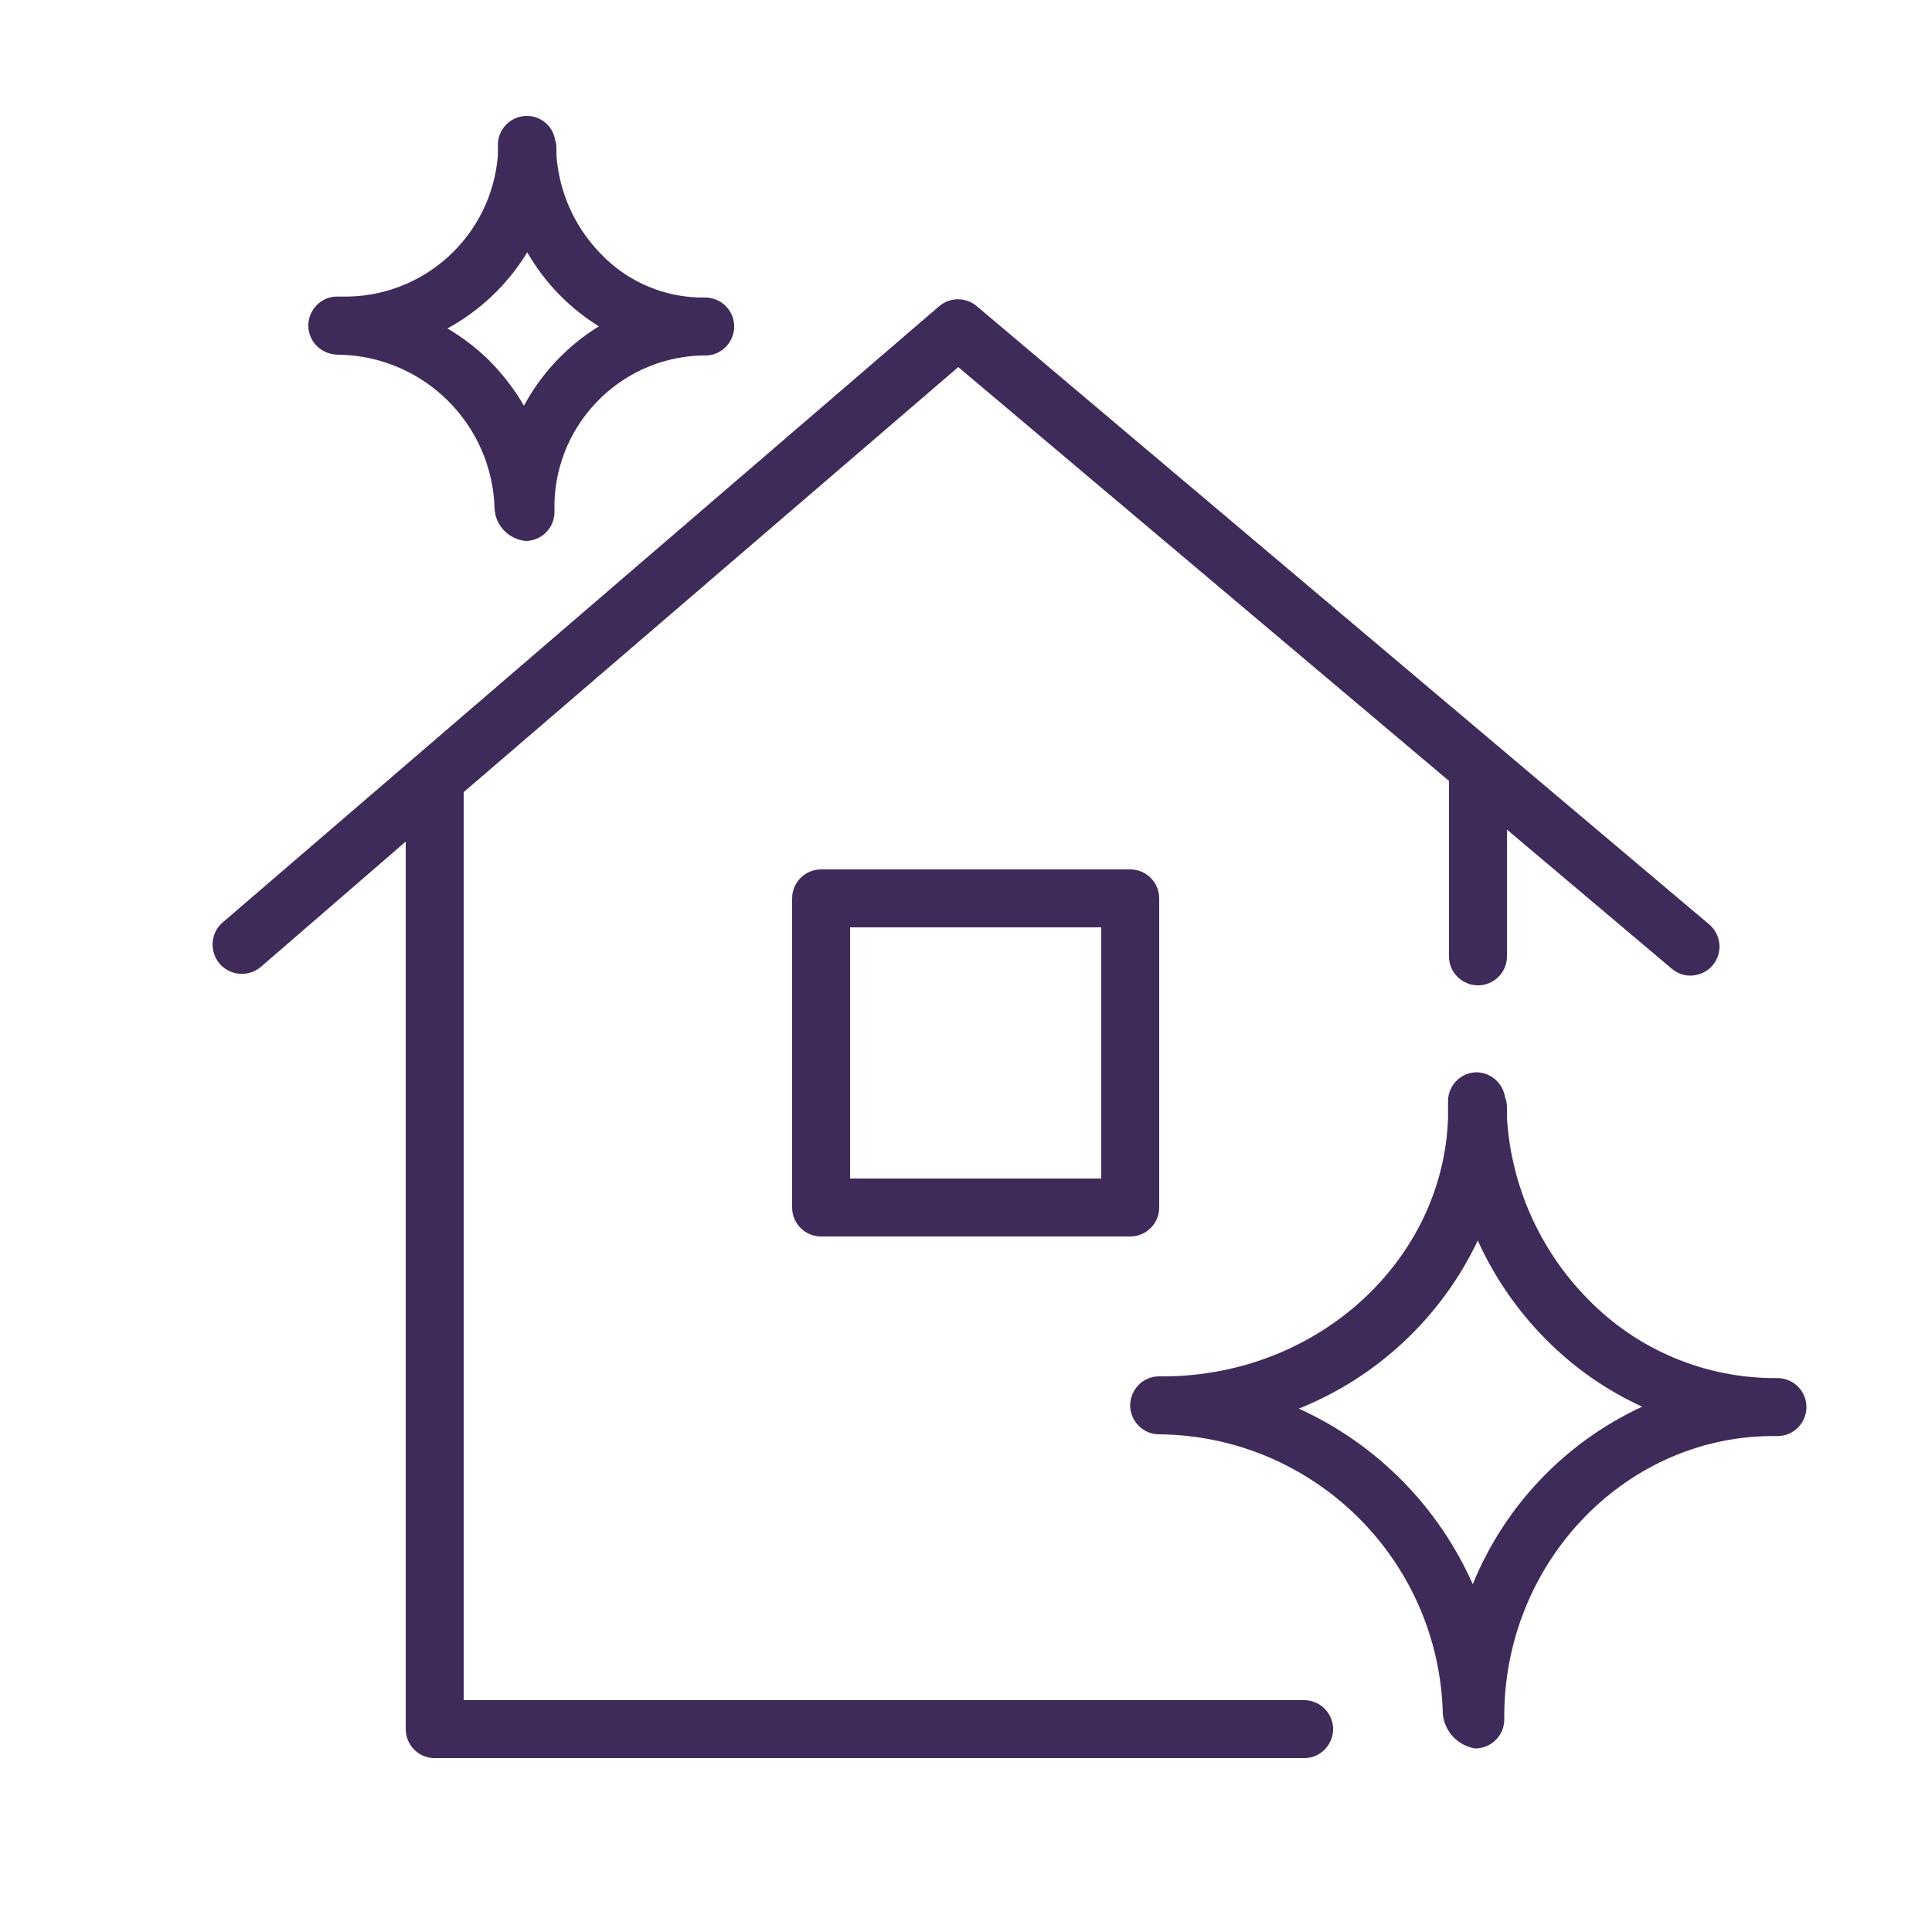 <?xml version="1.0" encoding="UTF-8"?> <svg xmlns="http://www.w3.org/2000/svg" viewBox="5950 4950 100 100" width="100" height="100" data-guides="{&quot;vertical&quot;:[],&quot;horizontal&quot;:[]}"><path fill="#3f2b59" stroke="none" fill-opacity="1" stroke-width="1" stroke-opacity="1" color="rgb(51, 51, 51)" fill-rule="evenodd" font-size-adjust="none" id="tSvg10e8ea55c91" title="Path 9" d="M 6017.5 5038 C 6003 5038 5988.5 5038 5974 5038C 5974 5022.333 5974 5006.667 5974 4991C 5982.533 4983.667 5991.067 4976.333 5999.6 4969C 6008.067 4976.14 6016.533 4983.28 6025 4990.42C 6025 4993.447 6025 4996.473 6025 4999.5C 6025 5000.655 6026.25 5001.376 6027.25 5000.799C 6027.714 5000.531 6028 5000.036 6028 4999.5C 6028 4997.313 6028 4995.127 6028 4992.94C 6030.843 4995.34 6033.687 4997.74 6036.53 5000.14C 6037.411 5000.887 6038.771 5000.399 6038.977 4999.263C 6039.072 4998.735 6038.879 4998.197 6038.47 4997.85C 6025.833 4987.183 6013.197 4976.517 6000.56 4965.85C 5999.999 4965.37 5999.171 4965.37 5998.61 4965.85C 5986.247 4976.483 5973.883 4987.117 5961.52 4997.75C 5960.642 4998.52 5960.927 4999.951 5962.033 5000.326C 5962.546 5000.5 5963.113 5000.387 5963.52 5000.03C 5966.013 4997.873 5968.507 4995.717 5971 4993.56C 5971 5008.873 5971 5024.187 5971 5039.5C 5971 5040.328 5971.672 5041 5972.5 5041C 5987.5 5041 6002.5 5041 6017.5 5041C 6018.655 5041 6019.376 5039.75 6018.799 5038.75C 6018.531 5038.286 6018.036 5038 6017.5 5038Z"></path><path fill="#3f2b59" stroke="none" fill-opacity="1" stroke-width="1" stroke-opacity="1" color="rgb(51, 51, 51)" fill-rule="evenodd" font-size-adjust="none" id="tSvgef64a108eb" title="Path 10" d="M 6042 5021.33 C 6038.294 5021.365 6034.736 5019.875 6032.16 5017.21C 6029.697 5014.697 6028.22 5011.382 6028 5007.87C 6028 5007.673 6028 5007.477 6028 5007.28C 6027.996 5007.112 6027.962 5006.946 6027.9 5006.79C 6027.787 5006.053 6027.156 5005.506 6026.41 5005.5C 6025.597 5005.522 6024.95 5006.187 6024.95 5007C 6024.95 5007.293 6024.95 5007.587 6024.95 5007.88C 6024.69 5015.21 6018.27 5021.16 6010.34 5021.24C 6010.227 5021.24 6010.113 5021.24 6010 5021.24C 6008.845 5021.24 6008.124 5022.49 6008.701 5023.49C 6008.969 5023.954 6009.464 5024.24 6010 5024.24C 6017.997 5024.319 6024.492 5030.725 6024.68 5038.72C 6024.769 5039.627 6025.46 5040.359 6026.36 5040.5C 6027.188 5040.5 6027.86 5039.828 6027.86 5039C 6027.78 5031 6034 5024.42 6041.62 5024.33C 6041.747 5024.33 6041.873 5024.33 6042 5024.33C 6043.155 5024.33 6043.876 5023.08 6043.299 5022.08C 6043.031 5021.616 6042.536 5021.33 6042 5021.33ZM 6026.23 5032 C 6024.444 5027.97 6021.242 5024.736 6017.23 5022.91C 6021.3 5021.277 6024.606 5018.171 6026.49 5014.21C 6027.347 5016.105 6028.536 5017.832 6030 5019.31C 6031.44 5020.771 6033.134 5021.957 6035 5022.81C 6031.018 5024.652 6027.884 5027.936 6026.23 5032ZM 5967.5 4968.36 C 5967.533 4968.36 5967.567 4968.36 5967.6 4968.36C 5971.974 4968.465 5975.495 4971.986 5975.6 4976.36C 5975.665 4977.23 5976.351 4977.924 5977.22 4978C 5978.048 4977.989 5978.711 4977.308 5978.7 4976.48C 5978.571 4972.167 5981.947 4968.557 5986.26 4968.4C 5986.34 4968.4 5986.42 4968.4 5986.5 4968.4C 5987.655 4968.4 5988.376 4967.15 5987.799 4966.15C 5987.531 4965.686 5987.036 4965.4 5986.5 4965.4C 5984.463 4965.434 5982.505 4964.615 5981.1 4963.14C 5979.743 4961.757 5978.926 4959.933 5978.8 4958C 5978.8 4957.883 5978.8 4957.767 5978.8 4957.65C 5978.797 4957.507 5978.773 4957.366 5978.73 4957.23C 5978.607 4956.511 5977.979 4955.99 5977.25 4956C 5976.422 4956.011 5975.759 4956.692 5975.77 4957.52C 5975.77 4957.693 5975.77 4957.867 5975.77 4958.04C 5975.442 4962.23 5971.902 4965.437 5967.7 4965.35C 5967.62 4965.35 5967.54 4965.35 5967.46 4965.35C 5966.305 4965.35 5965.584 4966.6 5966.161 4967.6C 5966.429 4968.064 5966.924 4968.35 5967.5 4968.36ZM 5977.29 4963.06 C 5977.747 4963.852 5978.301 4964.585 5978.94 4965.24C 5979.556 4965.873 5980.248 4966.427 5981 4966.89C 5979.368 4967.895 5978.029 4969.313 5977.12 4971C 5976.607 4970.117 5975.978 4969.306 5975.25 4968.59C 5974.618 4967.98 5973.916 4967.446 5973.16 4967C 5974.859 4966.073 5976.284 4964.714 5977.29 4963.06ZM 5992.5 4995 C 5991.672 4995 5991 4995.672 5991 4996.5C 5991 5001.833 5991 5007.167 5991 5012.5C 5991 5013.328 5991.672 5014 5992.5 5014C 5997.833 5014 6003.167 5014 6008.5 5014C 6009.328 5014 6010 5013.328 6010 5012.5C 6010 5007.167 6010 5001.833 6010 4996.5C 6010 4995.672 6009.328 4995 6008.5 4995C 6003.167 4995 5997.833 4995 5992.5 4995ZM 6007 5011 C 6002.667 5011 5998.333 5011 5994 5011C 5994 5006.667 5994 5002.333 5994 4998C 5998.333 4998 6002.667 4998 6007 4998C 6007 5002.333 6007 5006.667 6007 5011Z"></path><defs></defs></svg> 